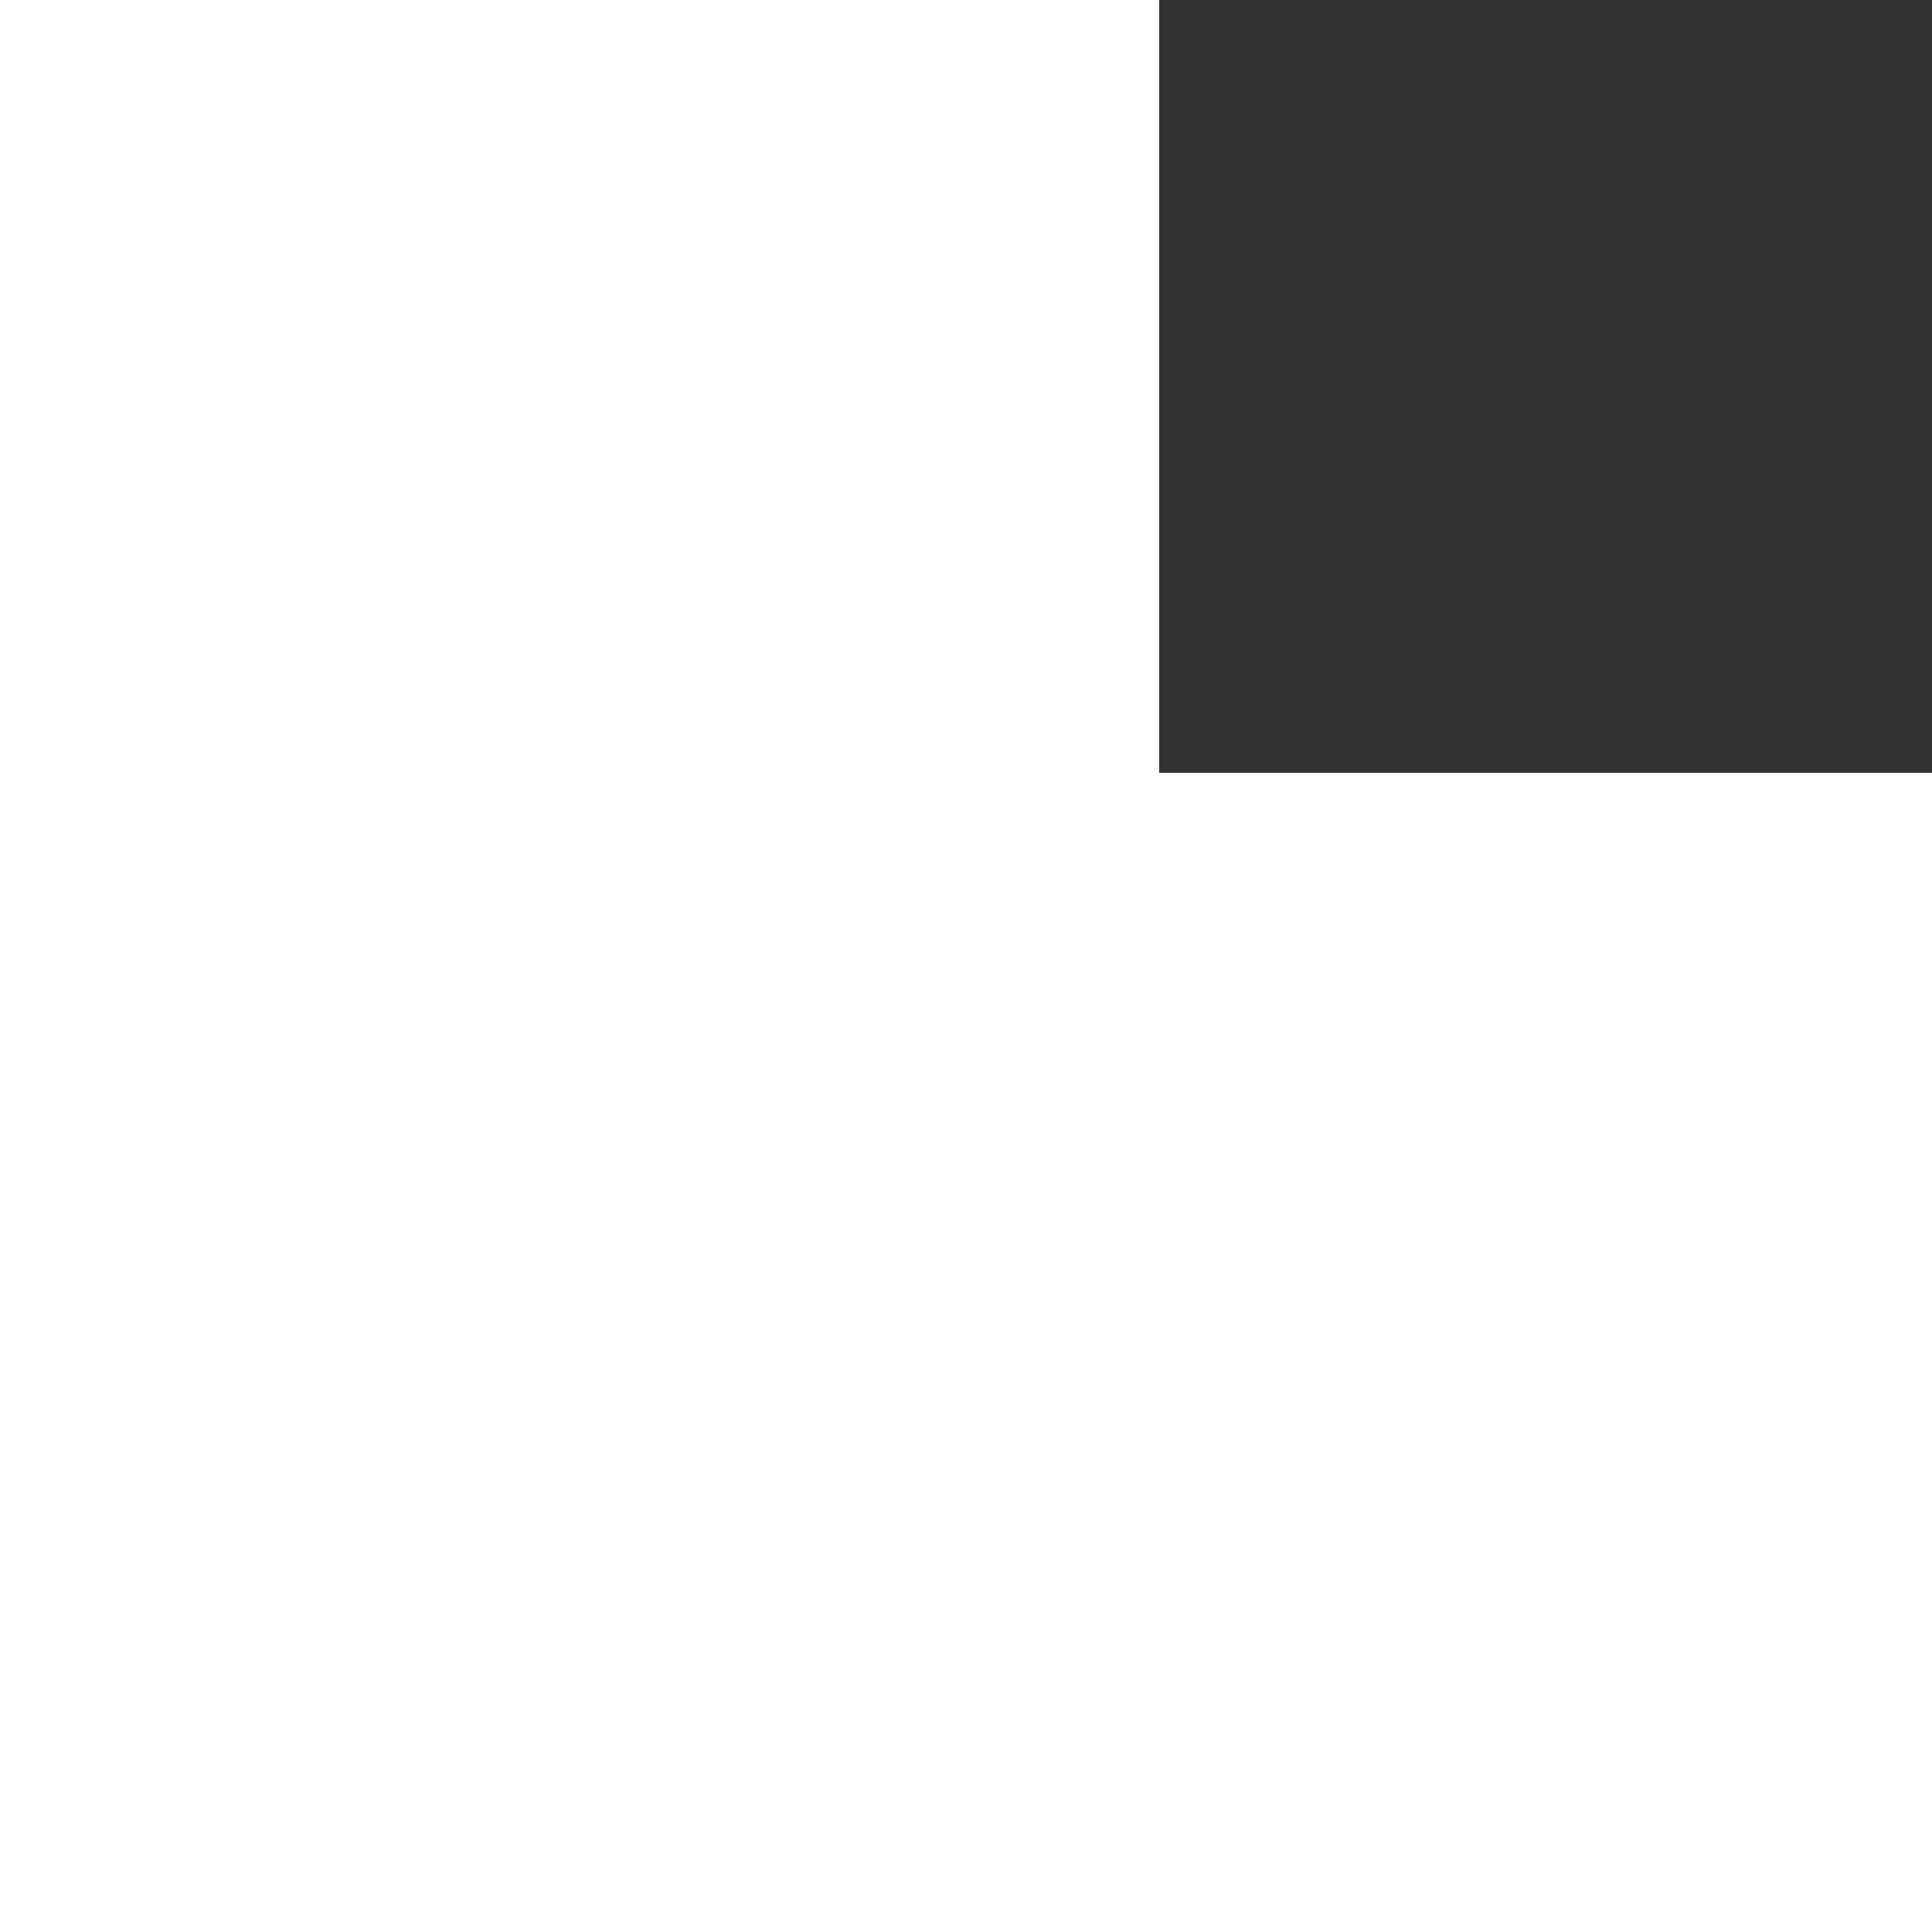 <svg width="30" height="30" viewBox="0 0 30 30" fill="none" xmlns="http://www.w3.org/2000/svg">
<rect x="0" y="0" width="30" height="30" fill="#333333" stroke="none"/>
<g clip-path="url(#clip0_17_1830)">
<path d="M30 30H0V0H18V12H30V30Z" fill="white"/>
</g>
<defs>
<clipPath id="clip0_17_1830">
<rect width="30" height="30" fill="white"/>
</clipPath>
</defs>
</svg>
